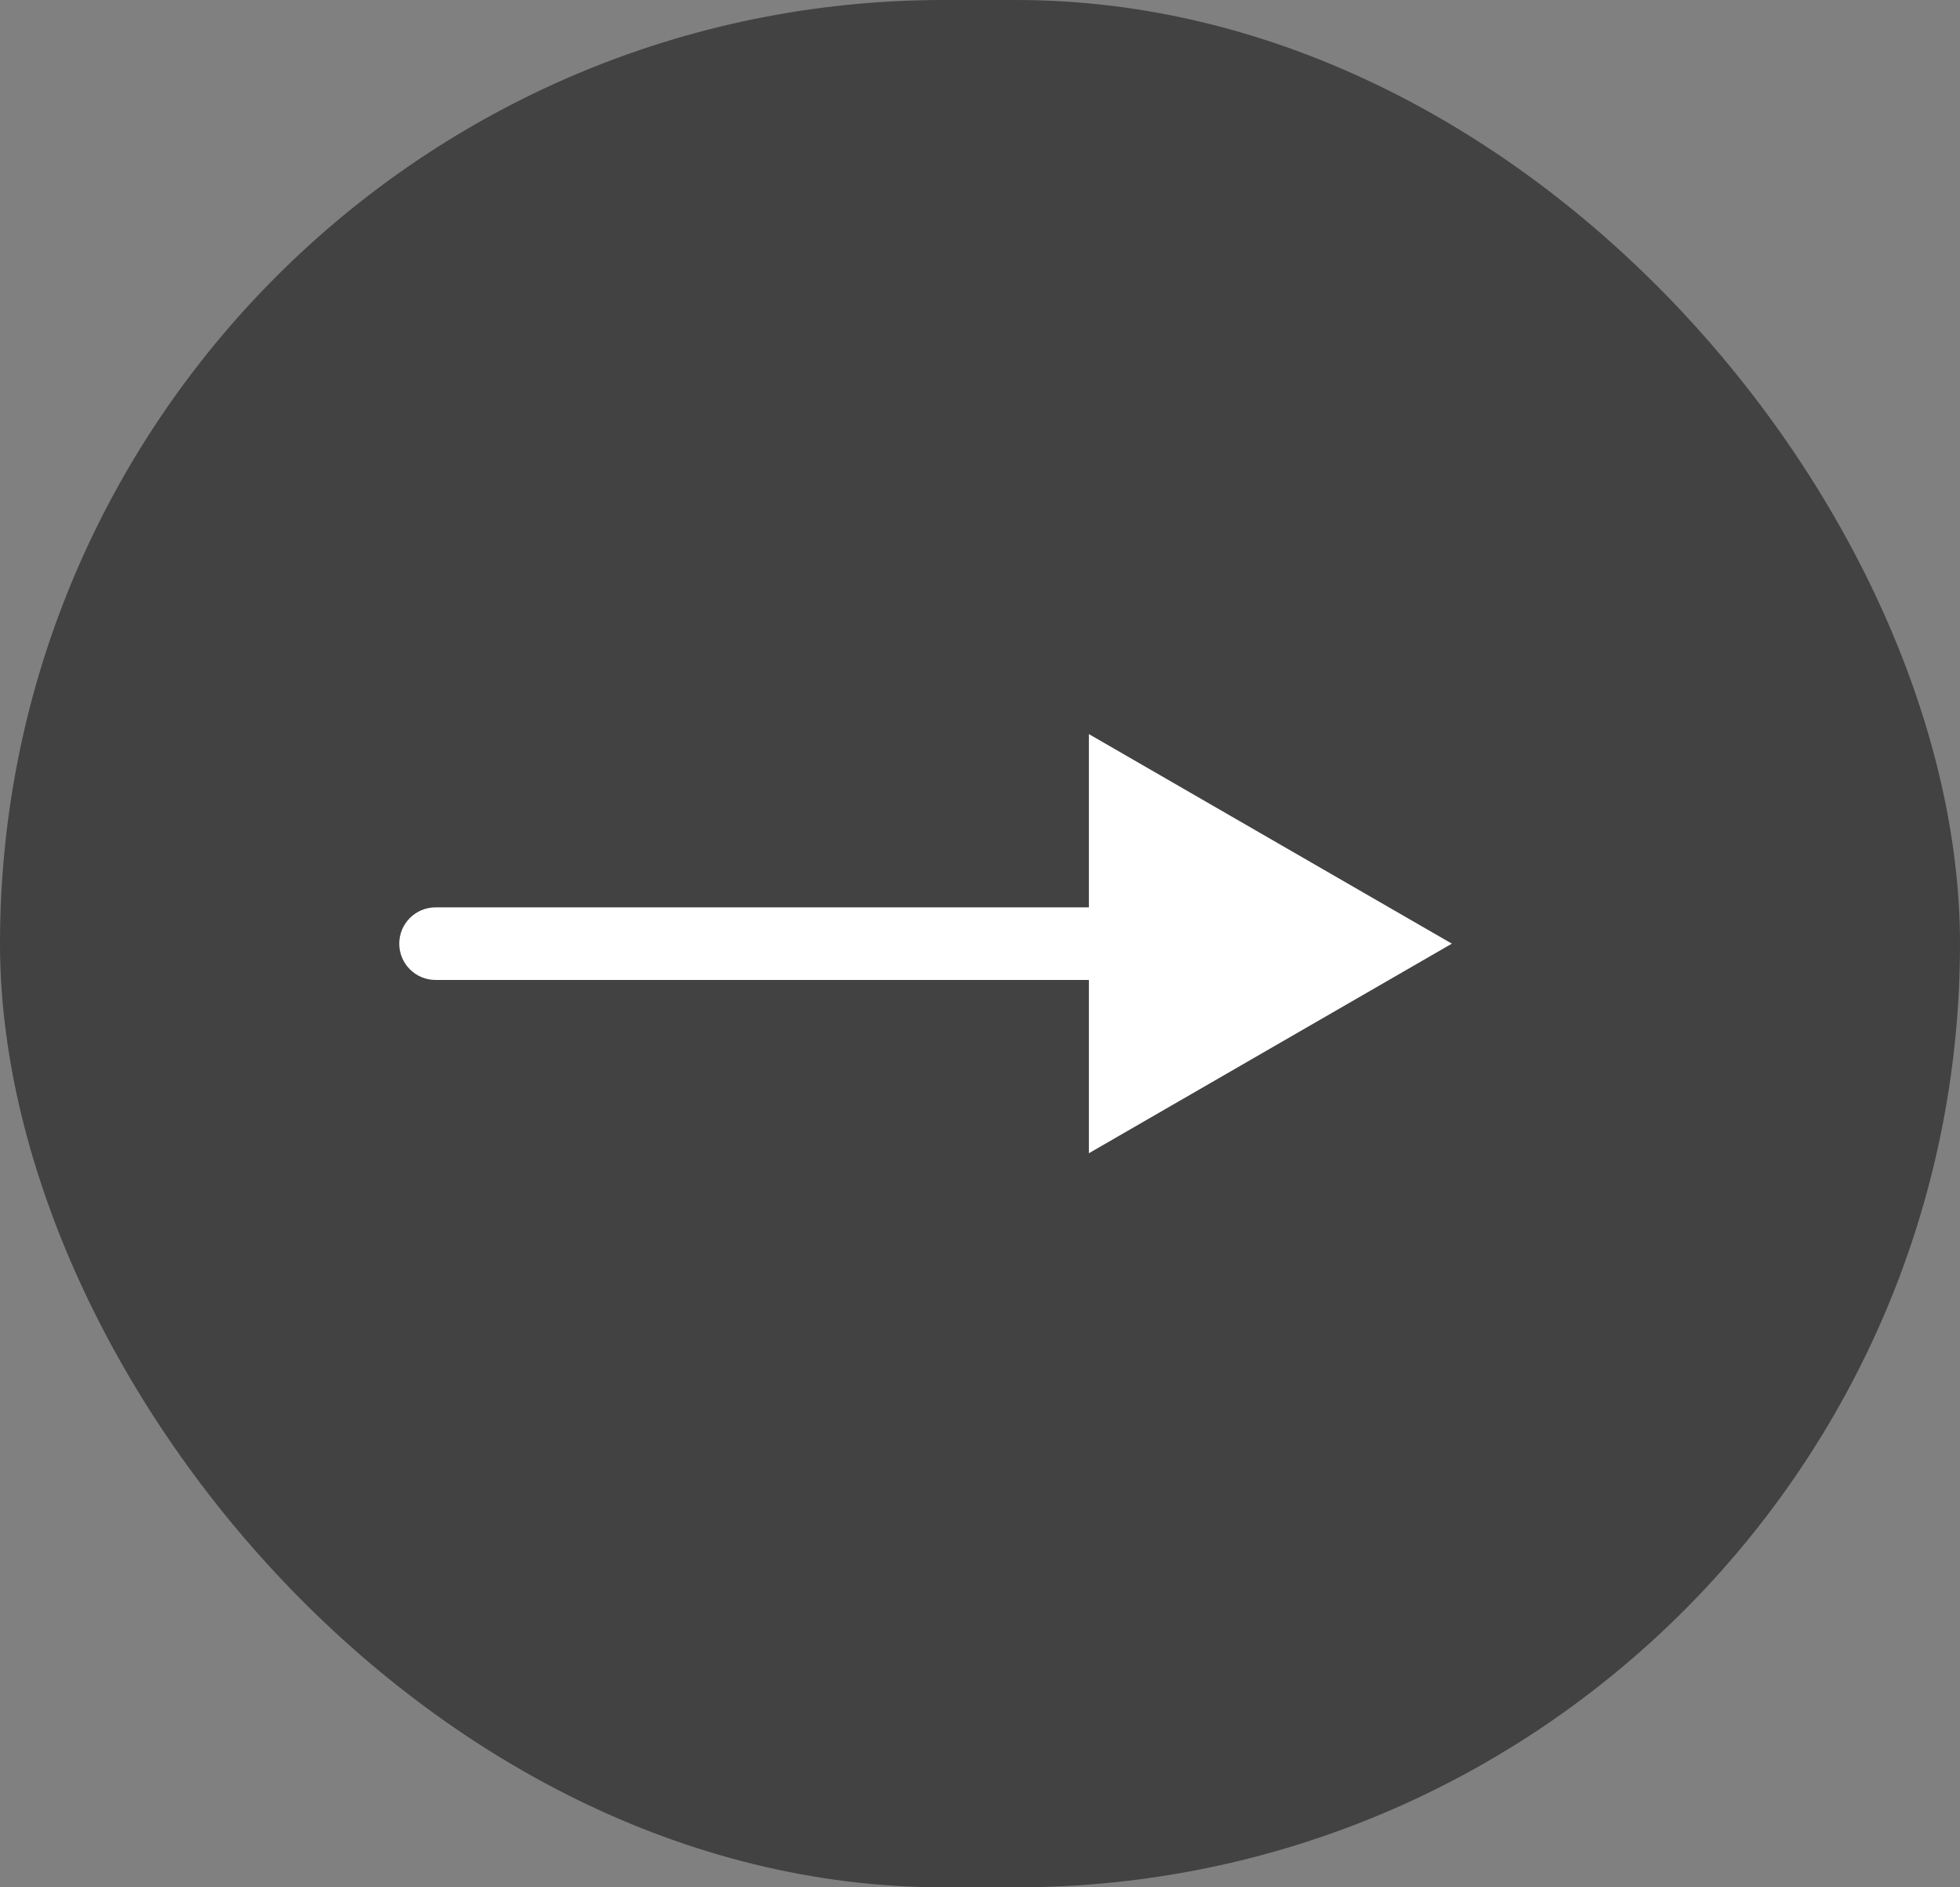 <?xml version="1.0" encoding="UTF-8"?> <svg xmlns="http://www.w3.org/2000/svg" width="27" height="26" viewBox="0 0 27 26" fill="none"><rect x="0" y="0" width="27" height="26" fill="#808080" stroke="none"/><rect width="27" height="26" rx="13" fill="#424242"></rect><path d="M6 12.5C5.724 12.5 5.5 12.724 5.5 13C5.5 13.276 5.724 13.5 6 13.5L6 12.5ZM20 13L15 10.113L15 15.887L20 13ZM6 13.5L15.5 13.5L15.5 12.5L6 12.5L6 13.5Z" fill="white"></path></svg> 